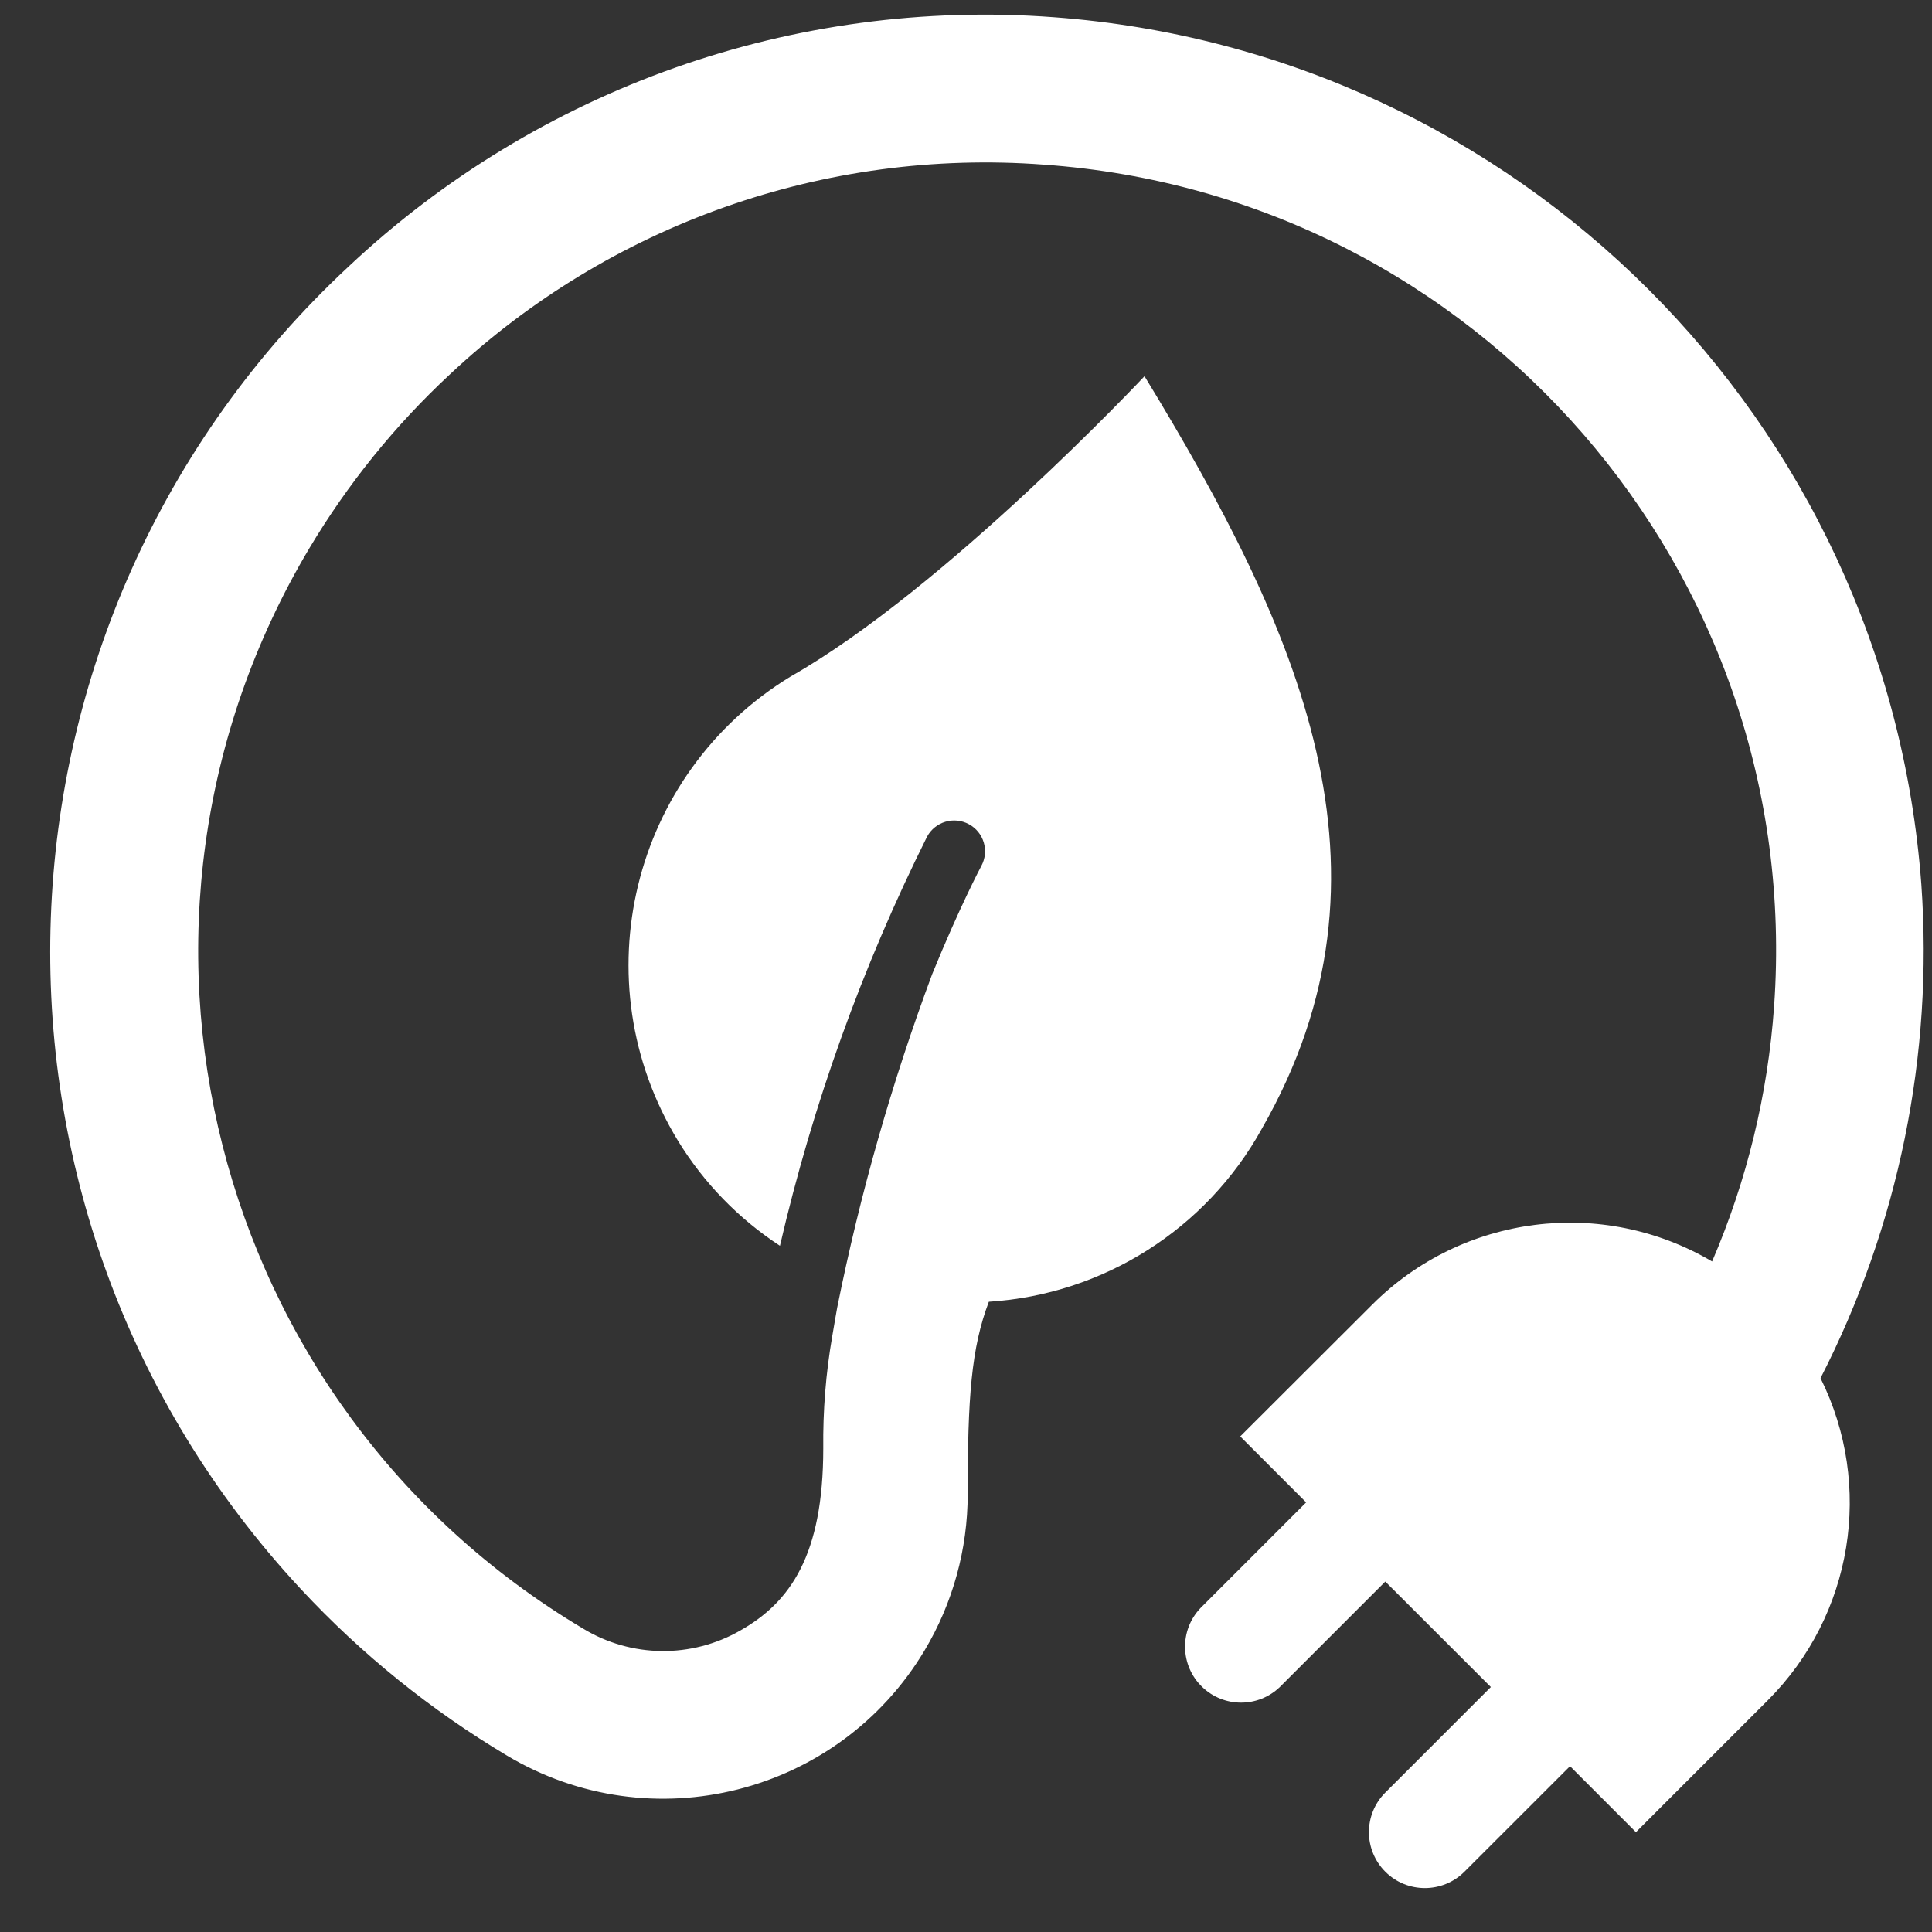 <svg width="33" height="33" viewBox="0 0 33 33" fill="none" xmlns="http://www.w3.org/2000/svg">
<rect x="0" y="0" width="33" height="33" fill="#333333" stroke="none"/>
<path d="M32.818 15.107C32.23 7.181 25.927 0.88 18 0.294C13.565 -0.038 9.195 1.507 5.954 4.553C-0.51 10.568 -0.874 20.683 5.142 27.146C6.174 28.255 7.359 29.211 8.66 29.987C11.126 31.46 14.32 30.655 15.793 28.19C16.275 27.383 16.529 26.461 16.529 25.521C16.529 23.867 16.59 23.027 16.89 22.235C18.847 22.11 20.606 20.995 21.554 19.278C24.064 14.894 22.186 10.752 19.549 6.426C19.549 6.426 16.144 10.054 13.505 11.555C10.784 13.212 9.921 16.76 11.578 19.481C11.578 19.482 11.578 19.483 11.579 19.483C12.02 20.204 12.616 20.817 13.322 21.279C13.883 18.86 14.727 16.514 15.835 14.291C15.973 14.035 16.293 13.94 16.549 14.078C16.805 14.216 16.9 14.535 16.762 14.791C16.754 14.806 16.399 15.472 15.922 16.64C15.232 18.492 14.689 20.397 14.3 22.335C14.3 22.34 14.24 22.667 14.216 22.821C14.106 23.454 14.055 24.096 14.062 24.739C14.062 26.565 13.497 27.367 12.647 27.849C11.813 28.329 10.783 28.318 9.96 27.818C3.573 24.014 1.479 15.753 5.283 9.366C5.938 8.269 6.744 7.269 7.68 6.399C10.41 3.834 14.092 2.532 17.828 2.812C25.243 3.336 30.828 9.772 30.303 17.186C30.197 18.689 29.839 20.163 29.244 21.547C27.368 20.44 24.981 20.743 23.441 22.282L21.184 24.535L22.31 25.662L20.508 27.464C20.142 27.845 20.155 28.451 20.536 28.816C20.906 29.171 21.49 29.171 21.86 28.816L23.662 27.014L25.465 28.816L23.662 30.619C23.289 30.991 23.289 31.597 23.662 31.97C24.035 32.343 24.64 32.343 25.014 31.97L26.817 30.168L27.943 31.295L30.197 29.041C31.647 27.59 32.009 25.376 31.096 23.54C32.43 20.939 33.025 18.022 32.818 15.107Z" fill="white"/>
</svg>
